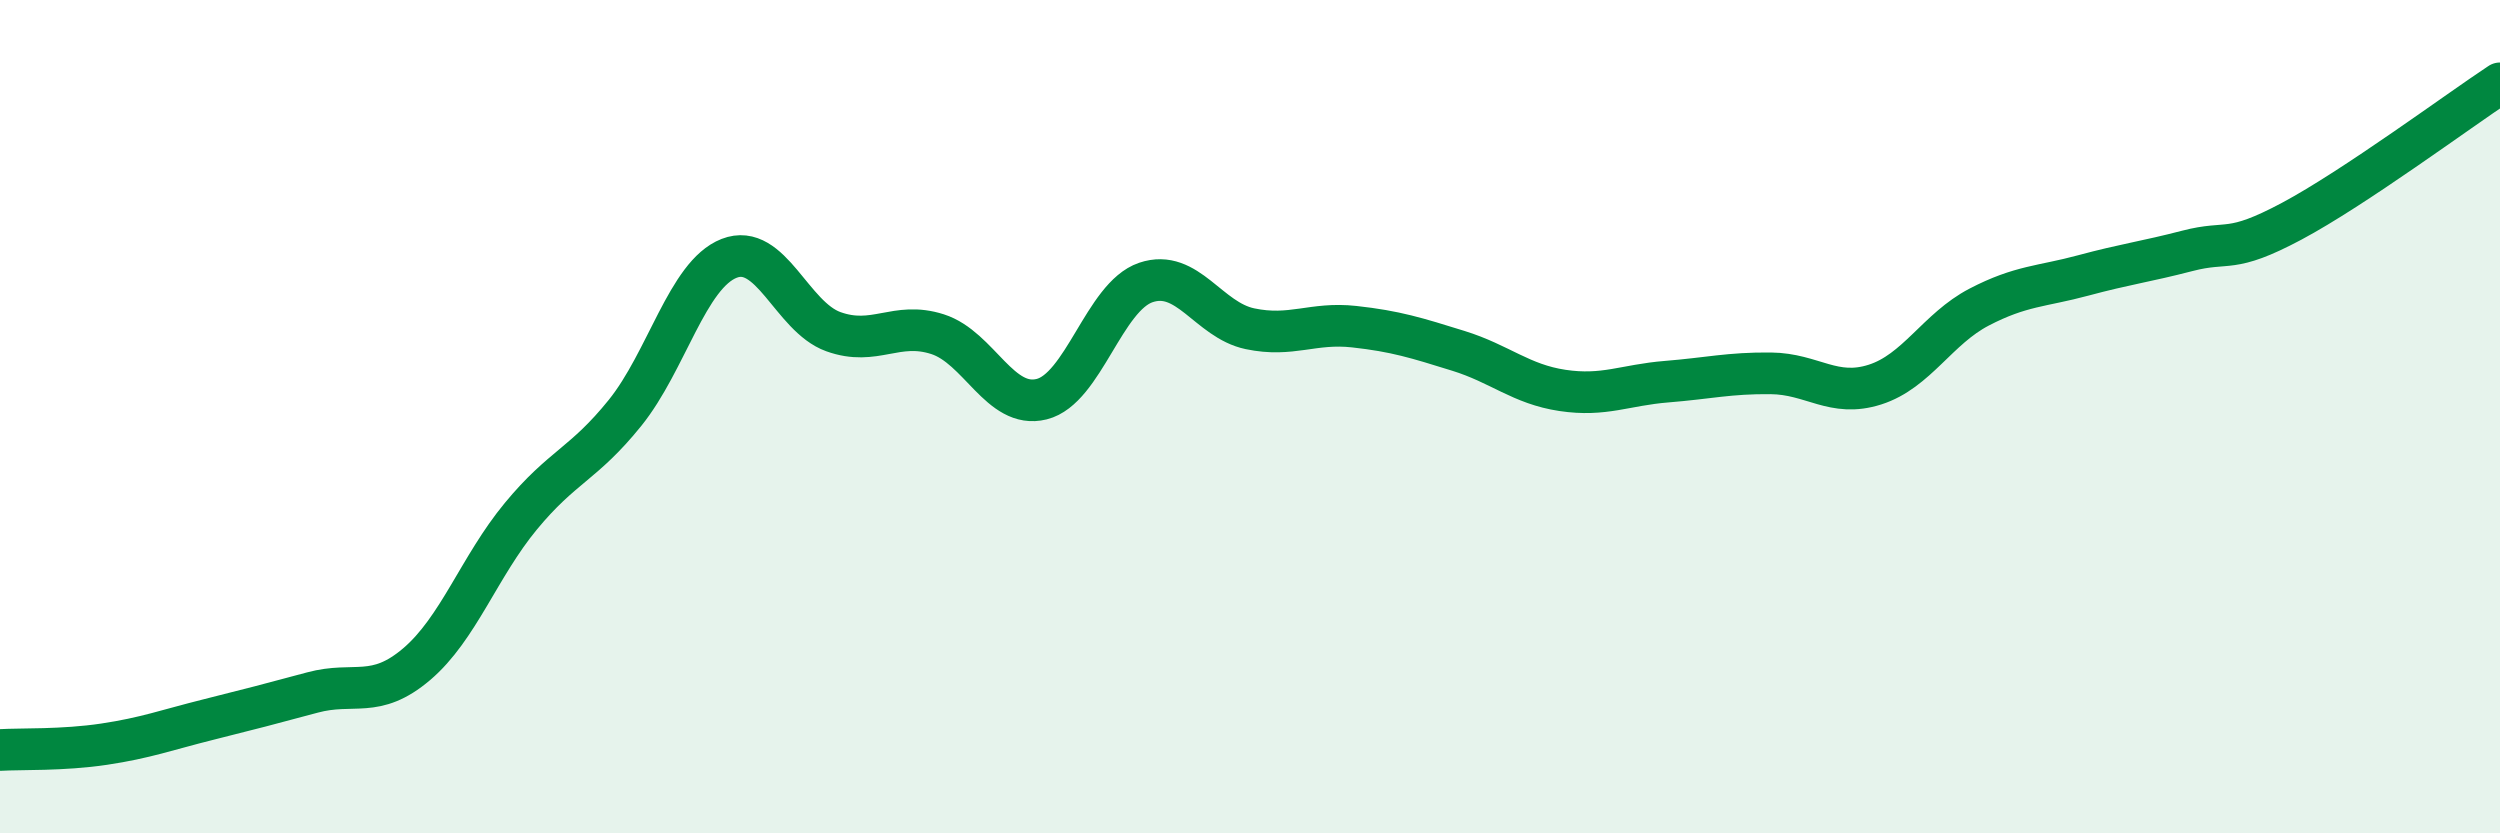 
    <svg width="60" height="20" viewBox="0 0 60 20" xmlns="http://www.w3.org/2000/svg">
      <path
        d="M 0,18 C 0.5,17.97 1.5,18.01 2.5,17.86 C 3.5,17.71 4,17.52 5,17.27 C 6,17.02 6.5,16.89 7.5,16.62 C 8.5,16.35 9,16.79 10,15.94 C 11,15.09 11.5,13.6 12.5,12.39 C 13.5,11.18 14,11.15 15,9.91 C 16,8.67 16.5,6.59 17.5,6.2 C 18.5,5.81 19,7.6 20,7.96 C 21,8.32 21.5,7.7 22.5,8.02 C 23.5,8.34 24,9.83 25,9.58 C 26,9.33 26.5,7.12 27.5,6.78 C 28.5,6.44 29,7.68 30,7.89 C 31,8.1 31.5,7.73 32.5,7.84 C 33.5,7.95 34,8.11 35,8.42 C 36,8.73 36.5,9.22 37.5,9.37 C 38.5,9.52 39,9.24 40,9.16 C 41,9.08 41.5,8.95 42.5,8.96 C 43.5,8.97 44,9.55 45,9.23 C 46,8.91 46.5,7.89 47.5,7.37 C 48.5,6.85 49,6.88 50,6.61 C 51,6.34 51.5,6.28 52.5,6.02 C 53.5,5.76 53.5,6.11 55,5.31 C 56.5,4.51 59,2.66 60,2L60 20L0 20Z"
        fill="#008740"
        opacity="0.1"
        stroke-linecap="round"
        stroke-linejoin="round"
      />
      <path
        d="M 0,18 C 0.5,17.97 1.5,18.01 2.5,17.86 C 3.5,17.71 4,17.52 5,17.27 C 6,17.02 6.5,16.89 7.5,16.62 C 8.5,16.35 9,16.79 10,15.94 C 11,15.09 11.5,13.6 12.5,12.39 C 13.5,11.18 14,11.15 15,9.91 C 16,8.67 16.5,6.59 17.5,6.2 C 18.5,5.81 19,7.6 20,7.96 C 21,8.32 21.5,7.7 22.5,8.02 C 23.5,8.34 24,9.83 25,9.58 C 26,9.33 26.5,7.12 27.5,6.78 C 28.5,6.44 29,7.68 30,7.89 C 31,8.1 31.5,7.73 32.5,7.84 C 33.5,7.95 34,8.11 35,8.42 C 36,8.73 36.5,9.22 37.5,9.37 C 38.5,9.52 39,9.24 40,9.16 C 41,9.08 41.5,8.95 42.5,8.96 C 43.5,8.97 44,9.55 45,9.23 C 46,8.91 46.5,7.89 47.5,7.37 C 48.5,6.85 49,6.88 50,6.61 C 51,6.34 51.5,6.28 52.5,6.02 C 53.5,5.76 53.5,6.11 55,5.31 C 56.5,4.51 59,2.66 60,2"
        stroke="#008740"
        stroke-width="1"
        fill="none"
        stroke-linecap="round"
        stroke-linejoin="round"
      />
    </svg>
  